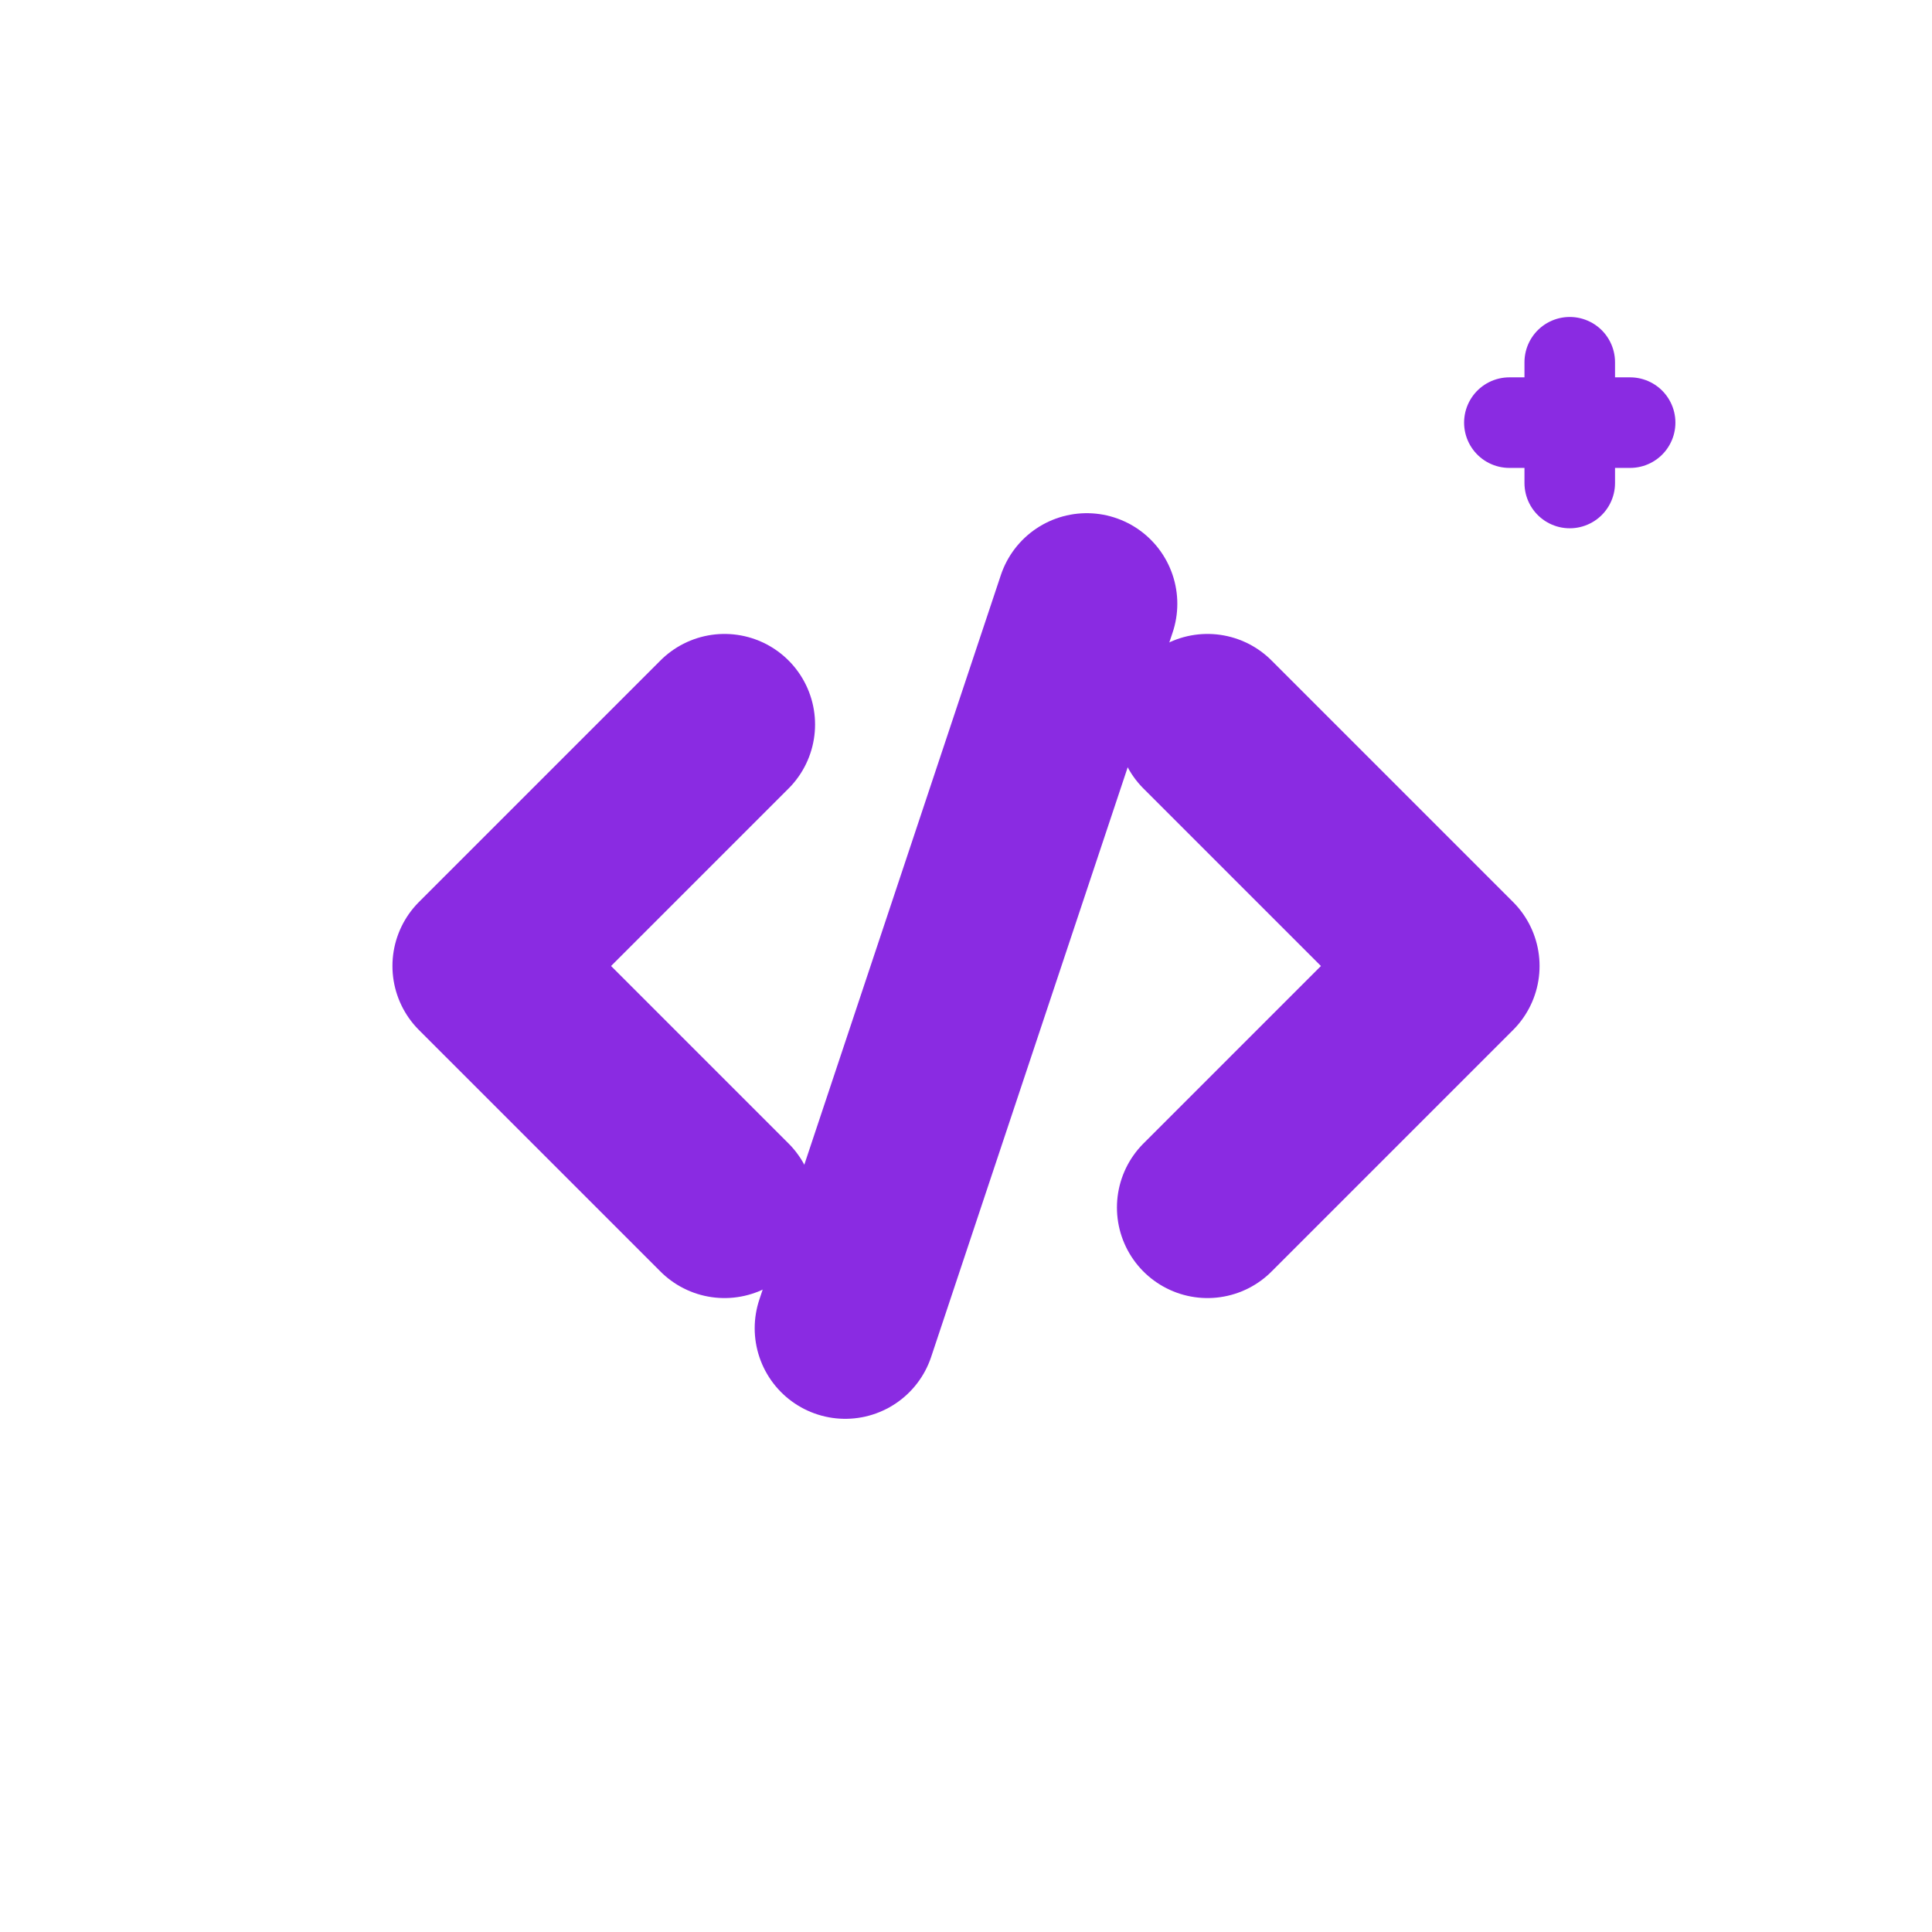 <svg xmlns="http://www.w3.org/2000/svg" viewBox="0 0 32 32" width="32" height="32">
  <!-- Code tags icon (</>) -->
  <g stroke="#8A2BE2" stroke-width="3" fill="none" stroke-linecap="round" stroke-linejoin="round">
    <!-- Left angle bracket -->
    <path d="M8 16 L12 12 M8 16 L12 20"/>
    <!-- Forward slash (tilted) -->
    <path d="M18 10 L14 22"/>
    <!-- Right angle bracket -->
    <path d="M24 16 L20 12 M24 16 L20 20"/>
  </g>
  
  <!-- Sparkle icon (simple outline star) in the top-right -->
  <g stroke="#8A2BE2" stroke-width="1.5" fill="none" stroke-linecap="round">
    <path d="M26 6 L26 8 M25 7 L27 7"/>
  </g>
</svg>
